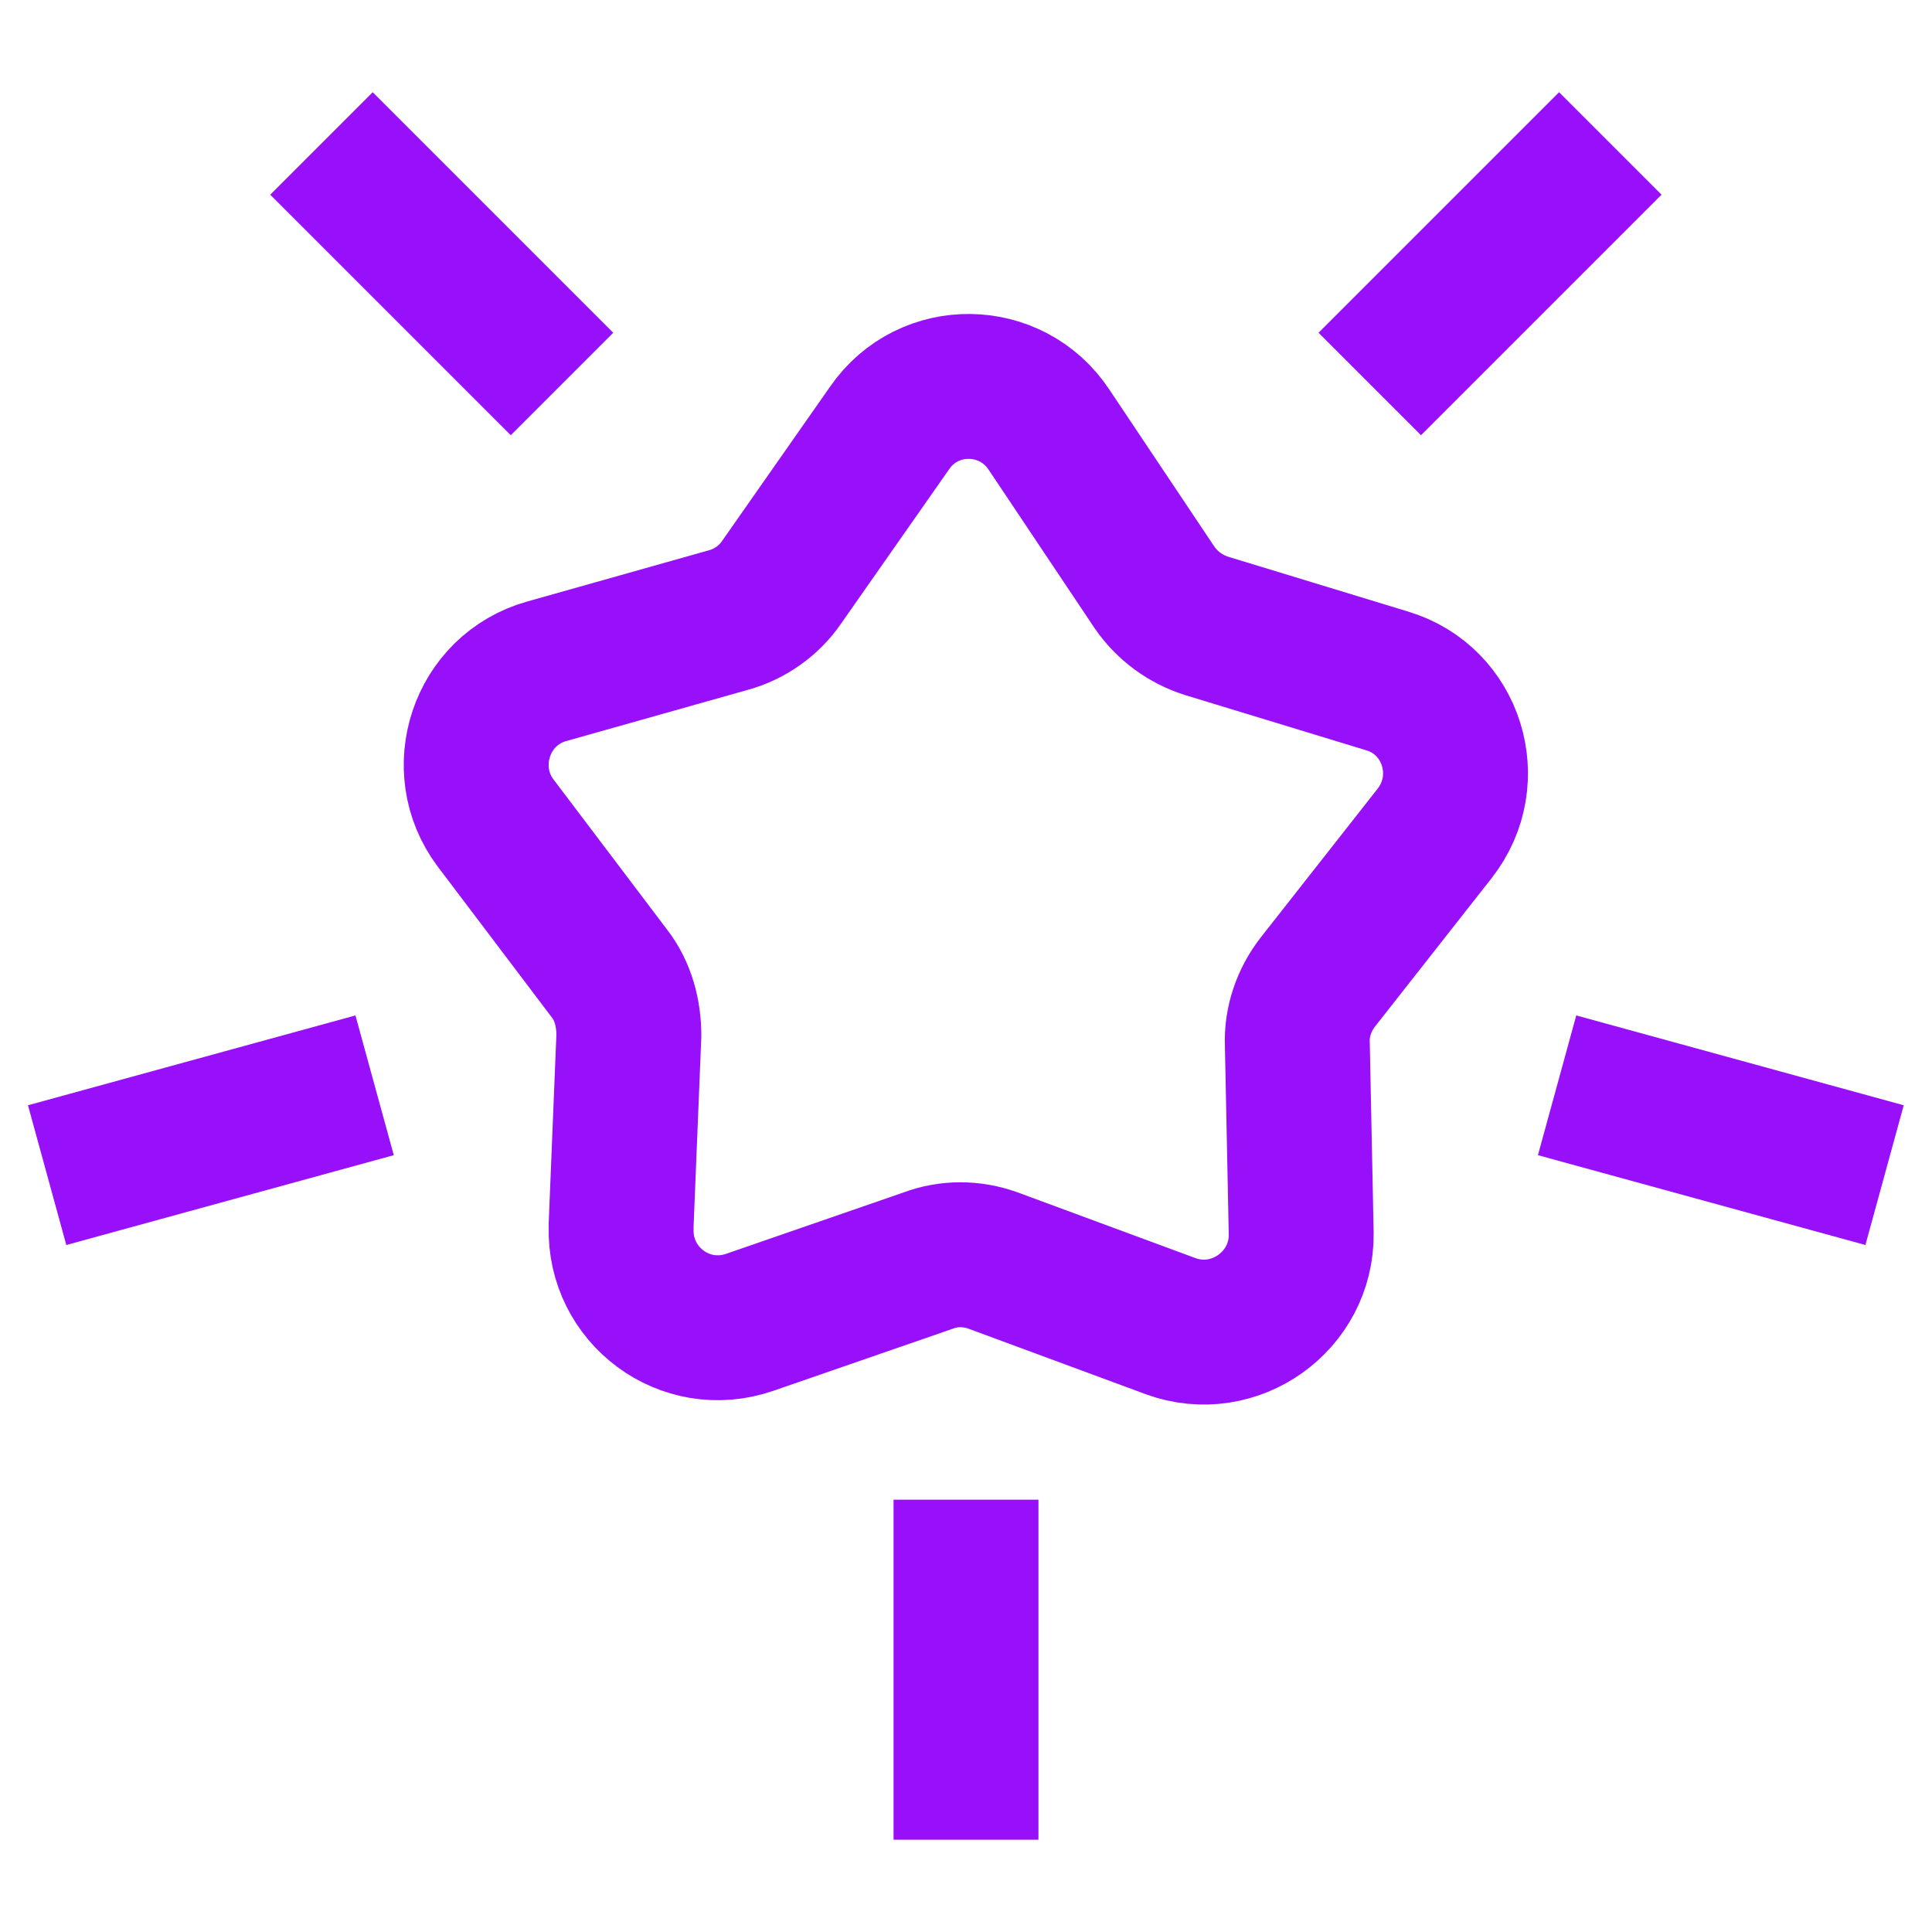 <svg width="20" height="20" viewBox="0 0 20 20" fill="none" xmlns="http://www.w3.org/2000/svg">
<g clip-path="url(#clip0_5149_12269)">
<path d="M6.43 12.679L6.51 10.719C6.51 10.489 6.45 10.259 6.31 10.079L5.13 8.519C4.71 7.959 4.98 7.139 5.66 6.949L7.54 6.419C7.76 6.359 7.96 6.219 8.09 6.029L9.21 4.429C9.61 3.849 10.47 3.859 10.86 4.449L11.95 6.079C12.08 6.269 12.27 6.409 12.49 6.479L14.36 7.049C15.03 7.249 15.29 8.069 14.85 8.629L13.64 10.169C13.5 10.349 13.42 10.579 13.43 10.809L13.47 12.769C13.48 13.469 12.78 13.969 12.12 13.729L10.28 13.049C10.06 12.969 9.82 12.969 9.61 13.049L7.76 13.689C7.09 13.919 6.41 13.409 6.43 12.709V12.679Z" stroke="#9810FA" stroke-width="1.5" stroke-miterlimit="10"/>
<path d="M14.18 3.975L16.67 1.485" stroke="#9810FA" stroke-width="1.5" stroke-miterlimit="10"/>
<path d="M16.119 11.235L19.509 12.165" stroke="#9810FA" stroke-width="1.5" stroke-miterlimit="10"/>
<path d="M3.878 11.235L0.488 12.165" stroke="#9810FA" stroke-width="1.5" stroke-miterlimit="10"/>
<path d="M5.818 3.975L3.328 1.485" stroke="#9810FA" stroke-width="1.5" stroke-miterlimit="10"/>
<path d="M10 19.045V15.525" stroke="#9810FA" stroke-width="1.5" stroke-miterlimit="10"/>
</g>
<defs>
<clipPath id="clip0_5149_12269">
<rect width="19.42" height="18.09" fill="white" transform="translate(0.289 0.955)"/>
</clipPath>
</defs>
</svg>
